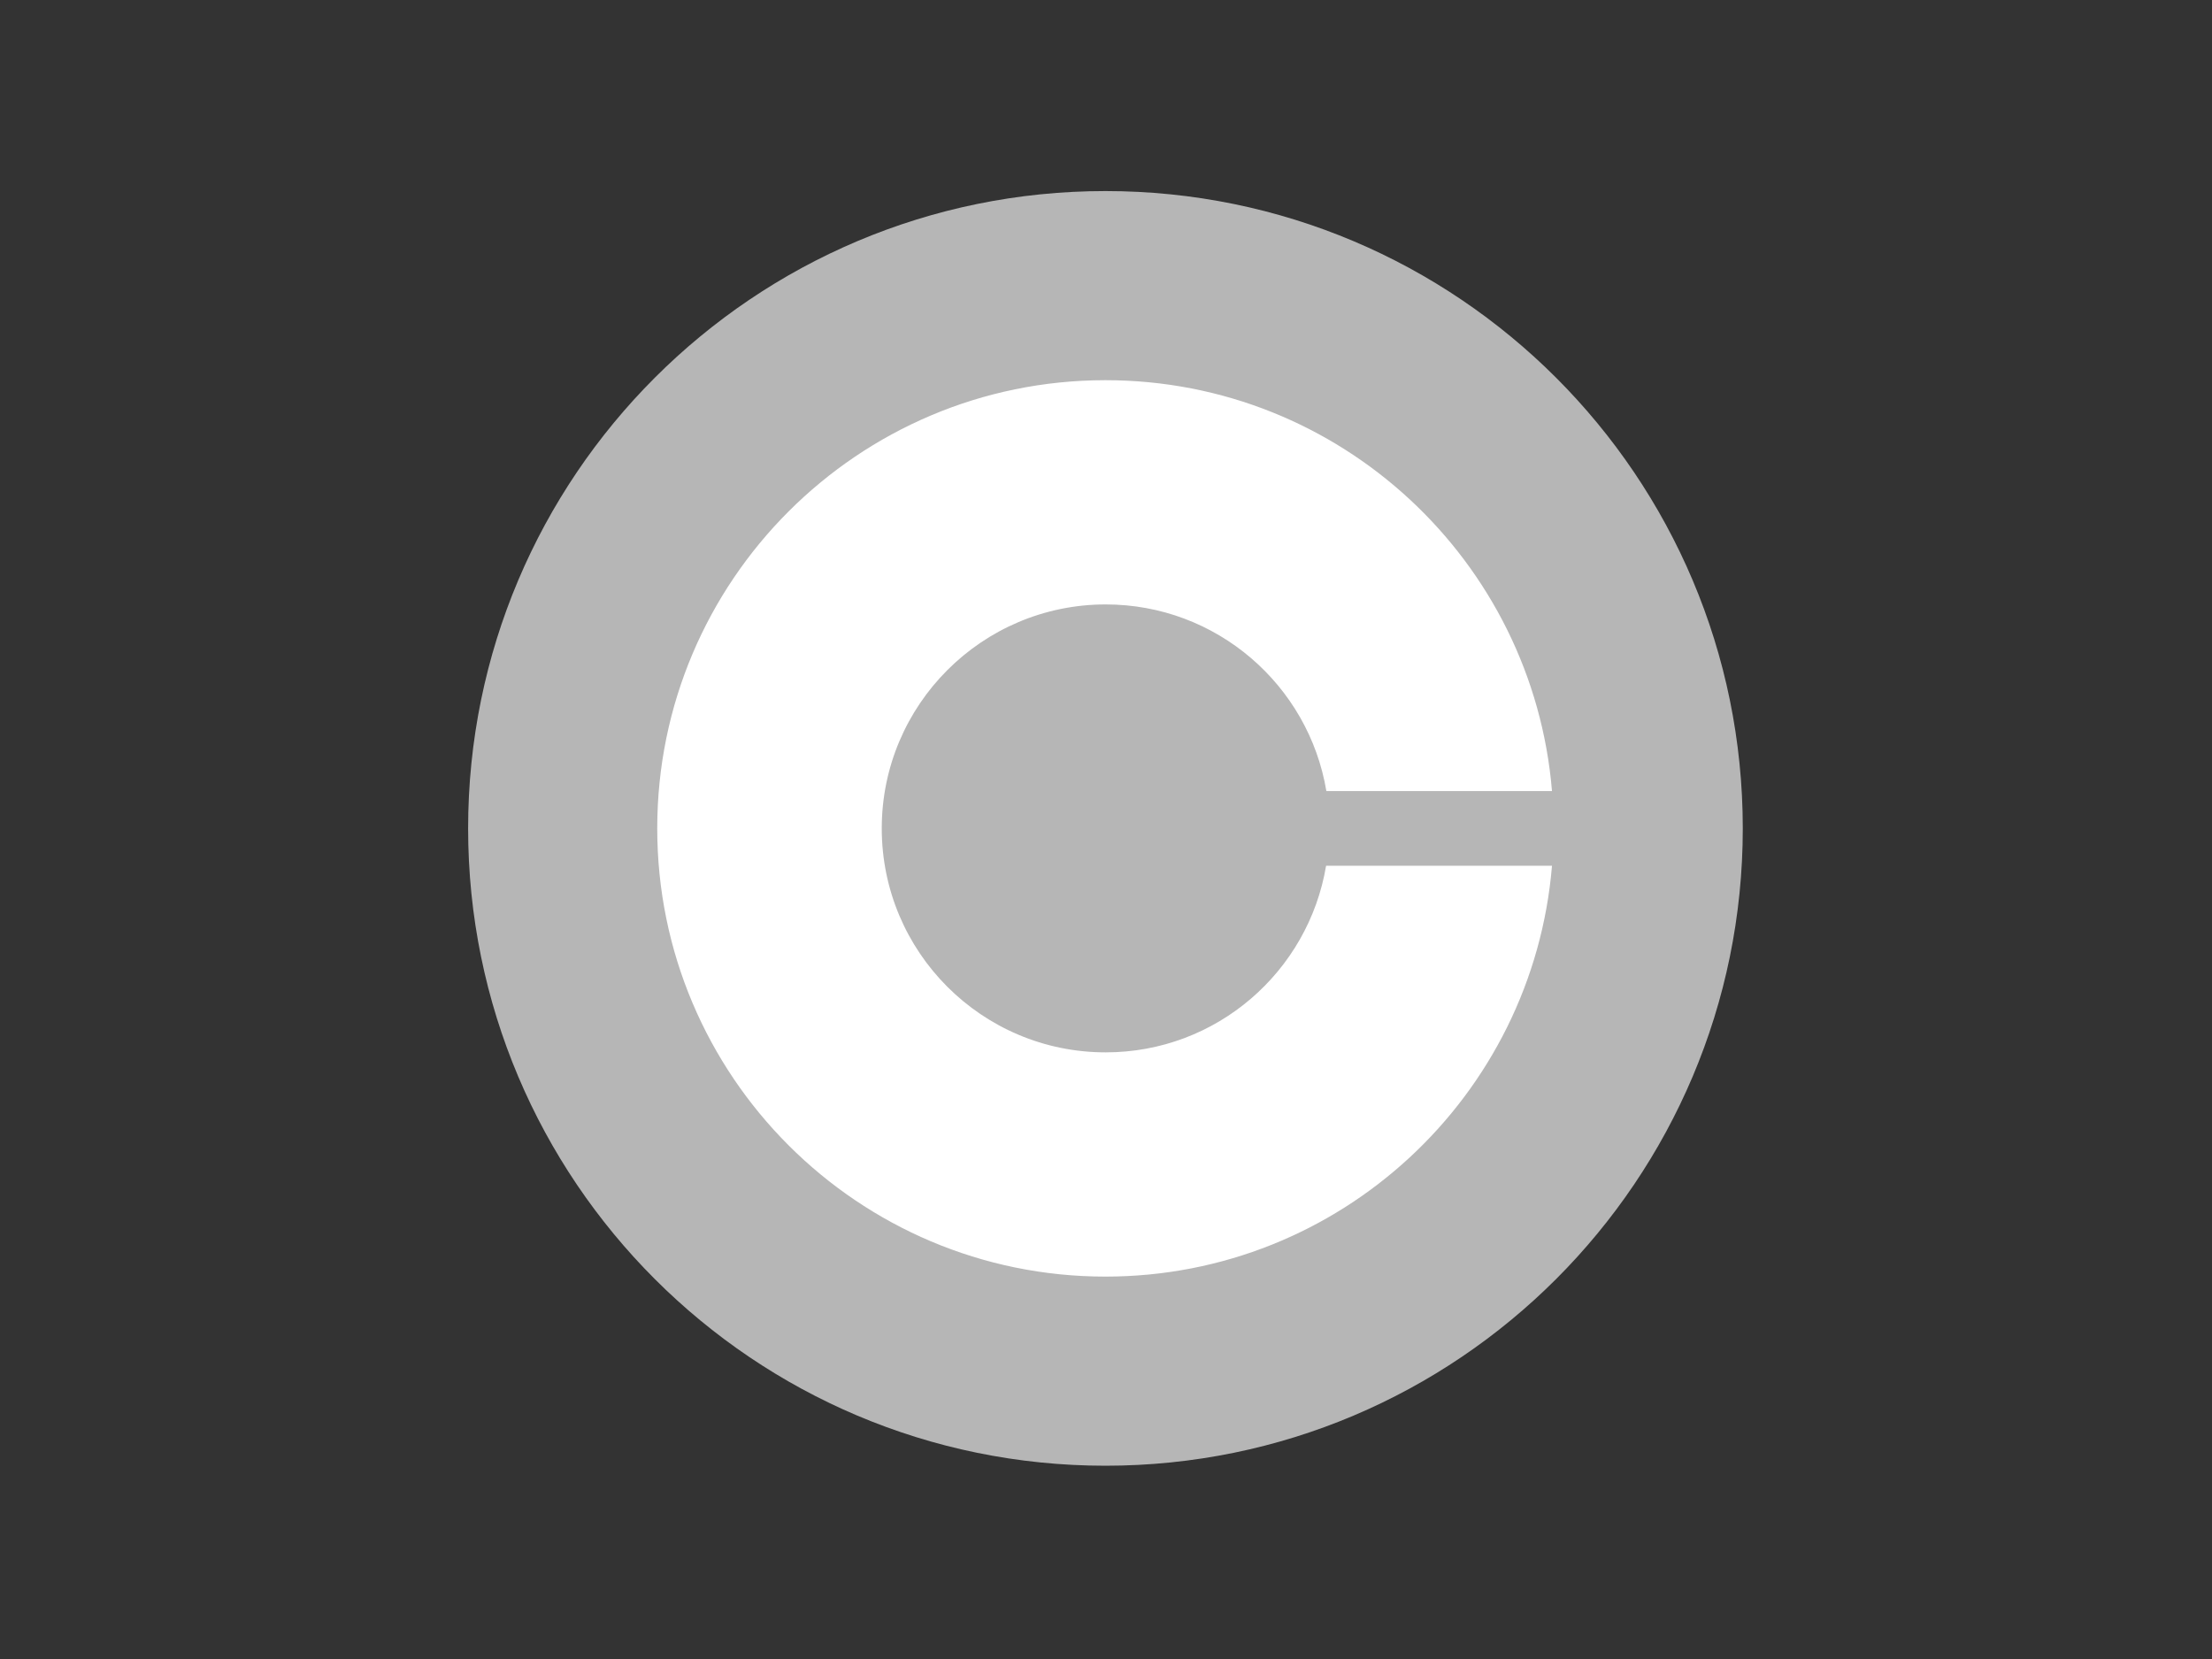 <svg xmlns="http://www.w3.org/2000/svg" width="800" height="600" fill="none"><rect width="100%" height="100%" fill="#333333" stroke="none"/><path fill="#B6B6B6" d="M399.801 69.1c127.3 0 230.5 103.2 230.5 230.5s-103.2 230.5-230.5 230.5-230.5-103.2-230.5-230.5 103.2-230.5 230.5-230.5z"/><path fill="#fff" d="M399.899 380.6c-44.8 0-81-36.3-81-81s36.3-81 81-81c40.1 0 73.4 29.2 79.8 67.5h81.6c-6.9-83.2-76.5-148.6-161.5-148.6-89.5 0-162.1 72.6-162.1 162.1s72.6 162.1 162.1 162.1c85 0 154.6-65.4 161.5-148.6h-81.7c-6.4 38.3-39.6 67.5-79.7 67.5z"/></svg>